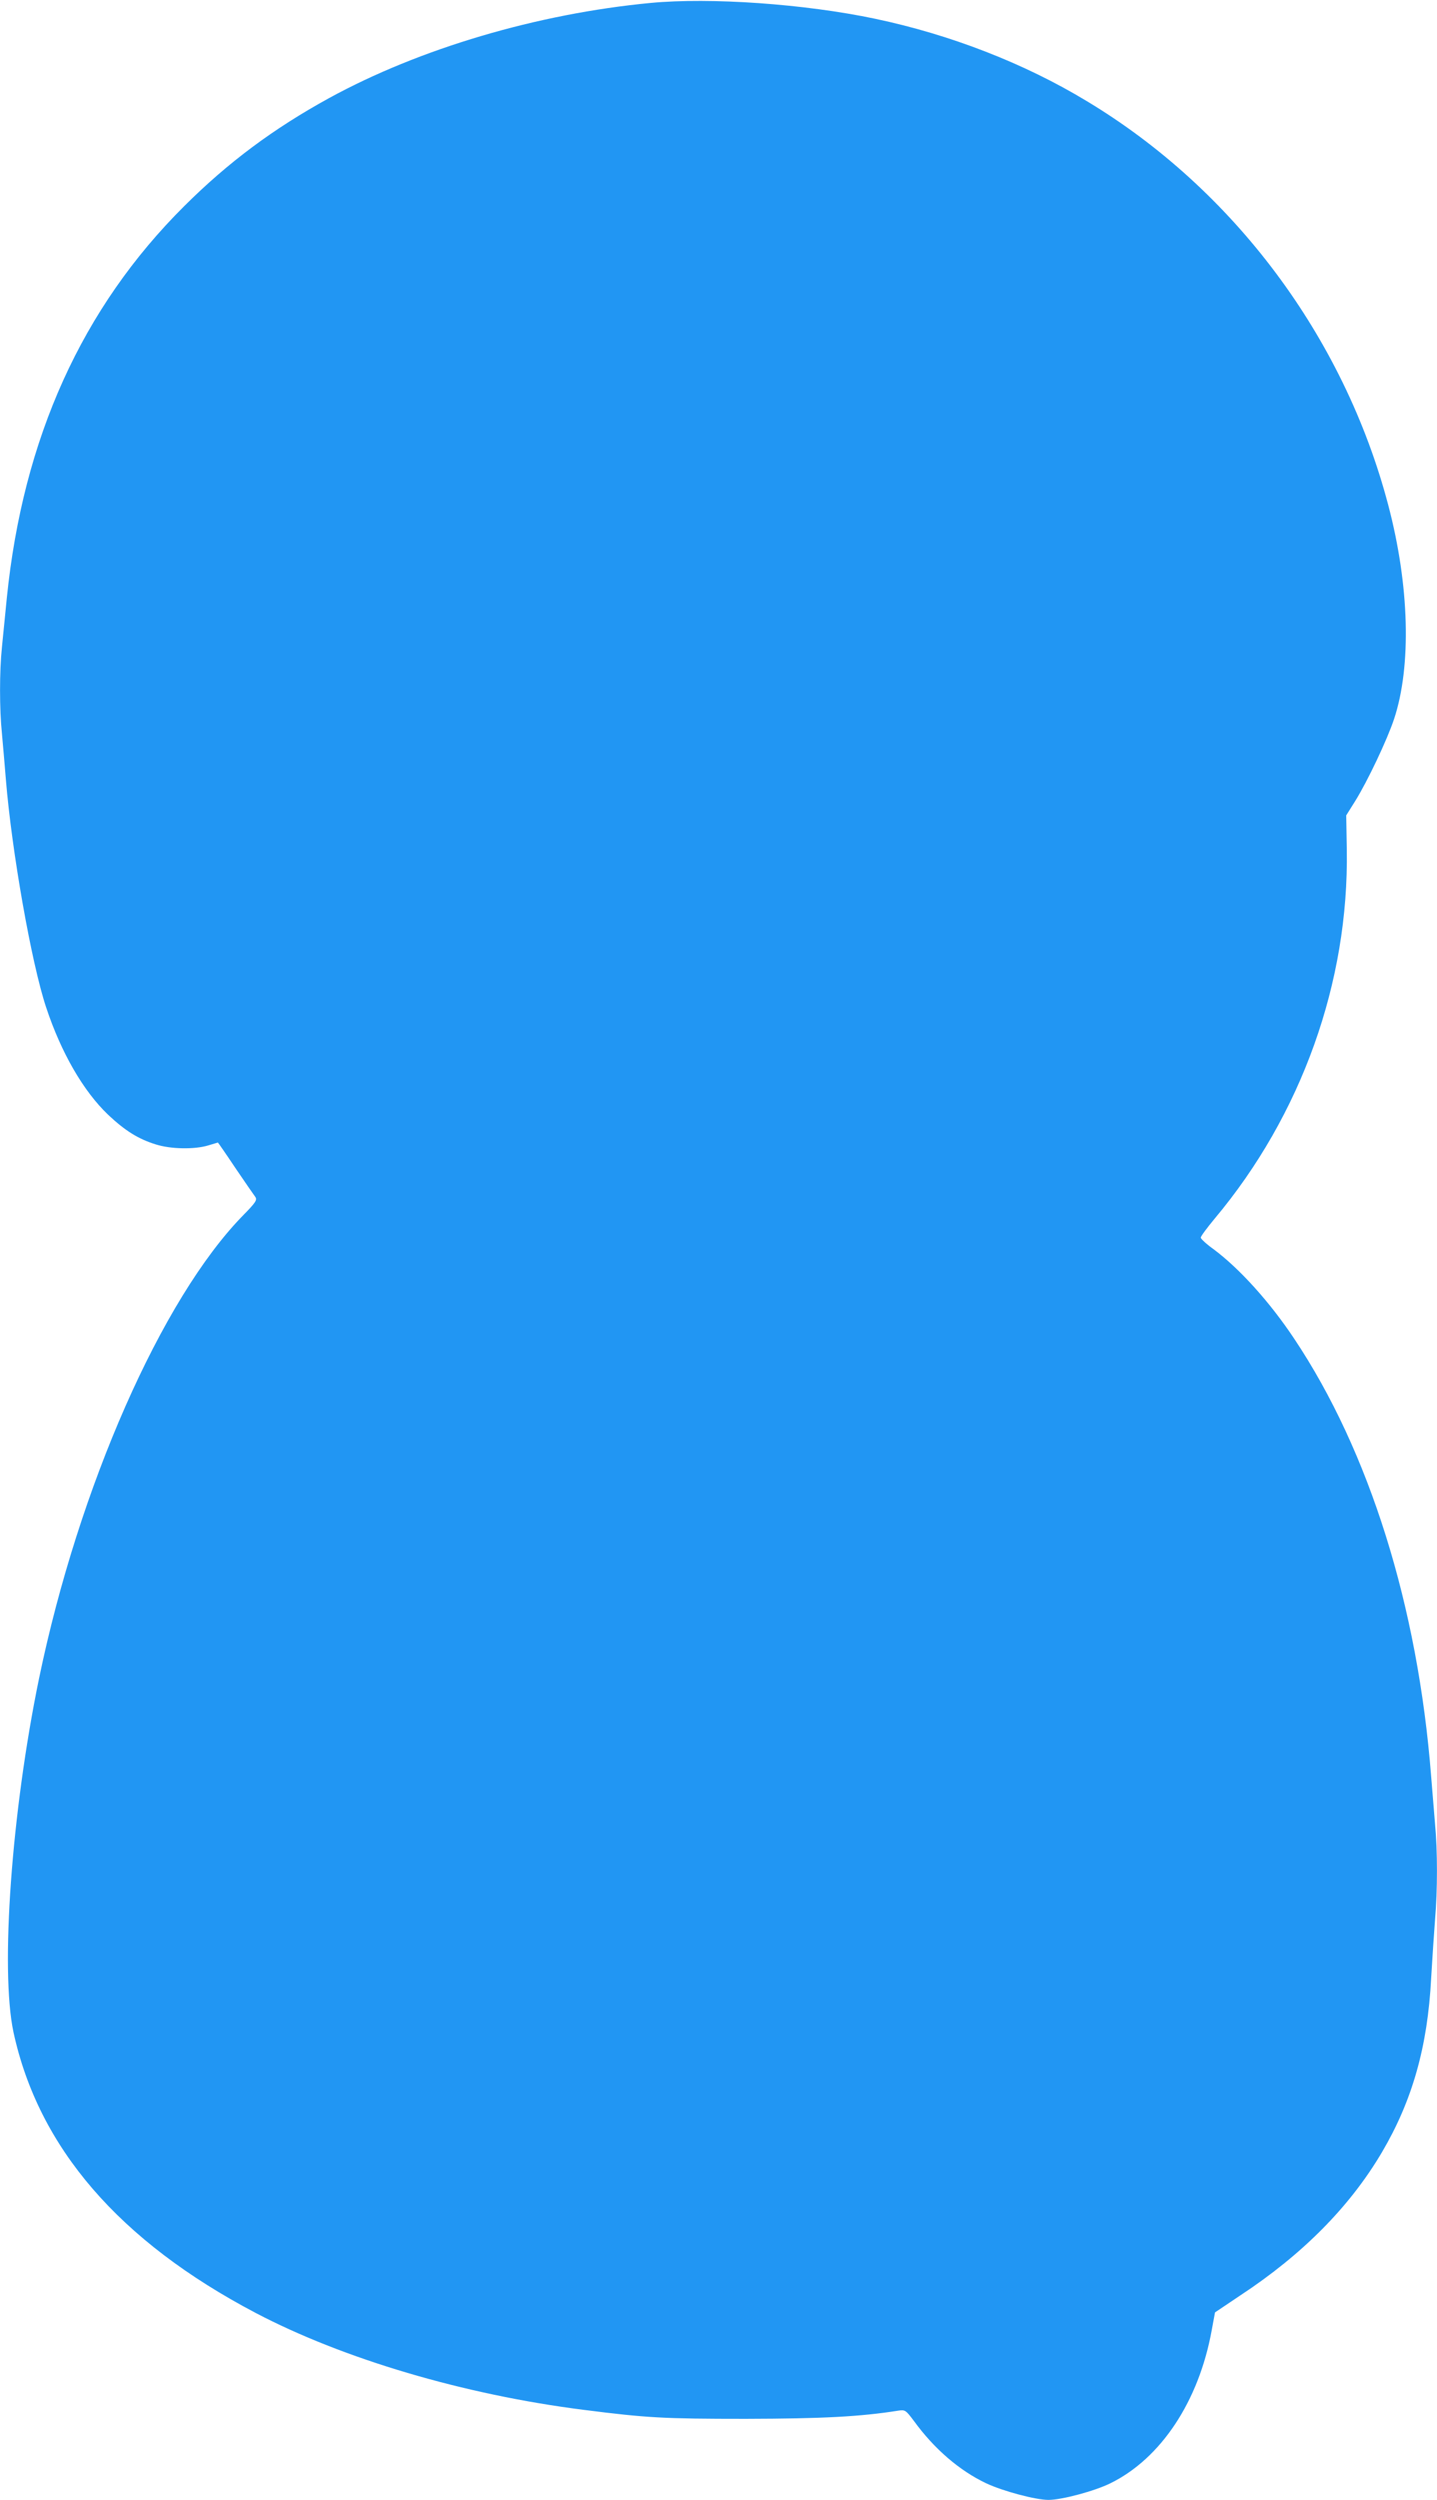 <?xml version="1.0" standalone="no"?>
<!DOCTYPE svg PUBLIC "-//W3C//DTD SVG 20010904//EN"
 "http://www.w3.org/TR/2001/REC-SVG-20010904/DTD/svg10.dtd">
<svg version="1.0" xmlns="http://www.w3.org/2000/svg"
 width="736pt" height="1280pt" viewBox="0 0 736 1280"
 preserveAspectRatio="xMidYMid meet">
<g transform="translate(0,1280) scale(0.1,-0.1)"
fill="#2196f3" stroke="none">
<path d="M3333 12785 c-580 -55 -1185 -234 -1647 -487 -286 -157 -517 -329
-742 -553 -524 -521 -826 -1189 -909 -2006 -8 -85 -20 -198 -25 -252 -13 -124
-13 -318 0 -444 5 -54 14 -159 20 -233 30 -368 131 -941 206 -1167 77 -233
191 -430 318 -551 86 -81 154 -124 245 -152 76 -24 197 -26 267 -5 27 8 50 15
50 15 1 0 42 -59 90 -131 49 -72 95 -139 102 -148 10 -15 2 -28 -64 -95 -416
-426 -841 -1390 -1044 -2370 -141 -683 -199 -1491 -131 -1811 128 -591 541
-1070 1241 -1438 448 -235 1065 -418 1680 -496 322 -41 408 -46 830 -46 393 1
586 11 781 42 35 5 38 3 80 -53 104 -143 233 -254 370 -319 85 -40 253 -85
319 -85 68 0 236 45 317 85 259 127 453 420 519 783 l17 92 128 86 c321 211
563 456 727 734 155 263 234 540 252 890 6 102 15 238 20 302 13 148 13 353 0
488 -5 58 -14 168 -20 245 -68 871 -317 1665 -701 2240 -125 188 -279 358
-411 457 -38 27 -68 55 -68 61 0 7 32 50 71 97 445 531 688 1211 677 1890 l-3
175 47 75 c62 100 162 310 198 418 90 271 79 685 -30 1097 -226 858 -791 1615
-1545 2068 -319 193 -698 340 -1083 421 -360 76 -844 110 -1149 81z"/>
</g>
</svg>
